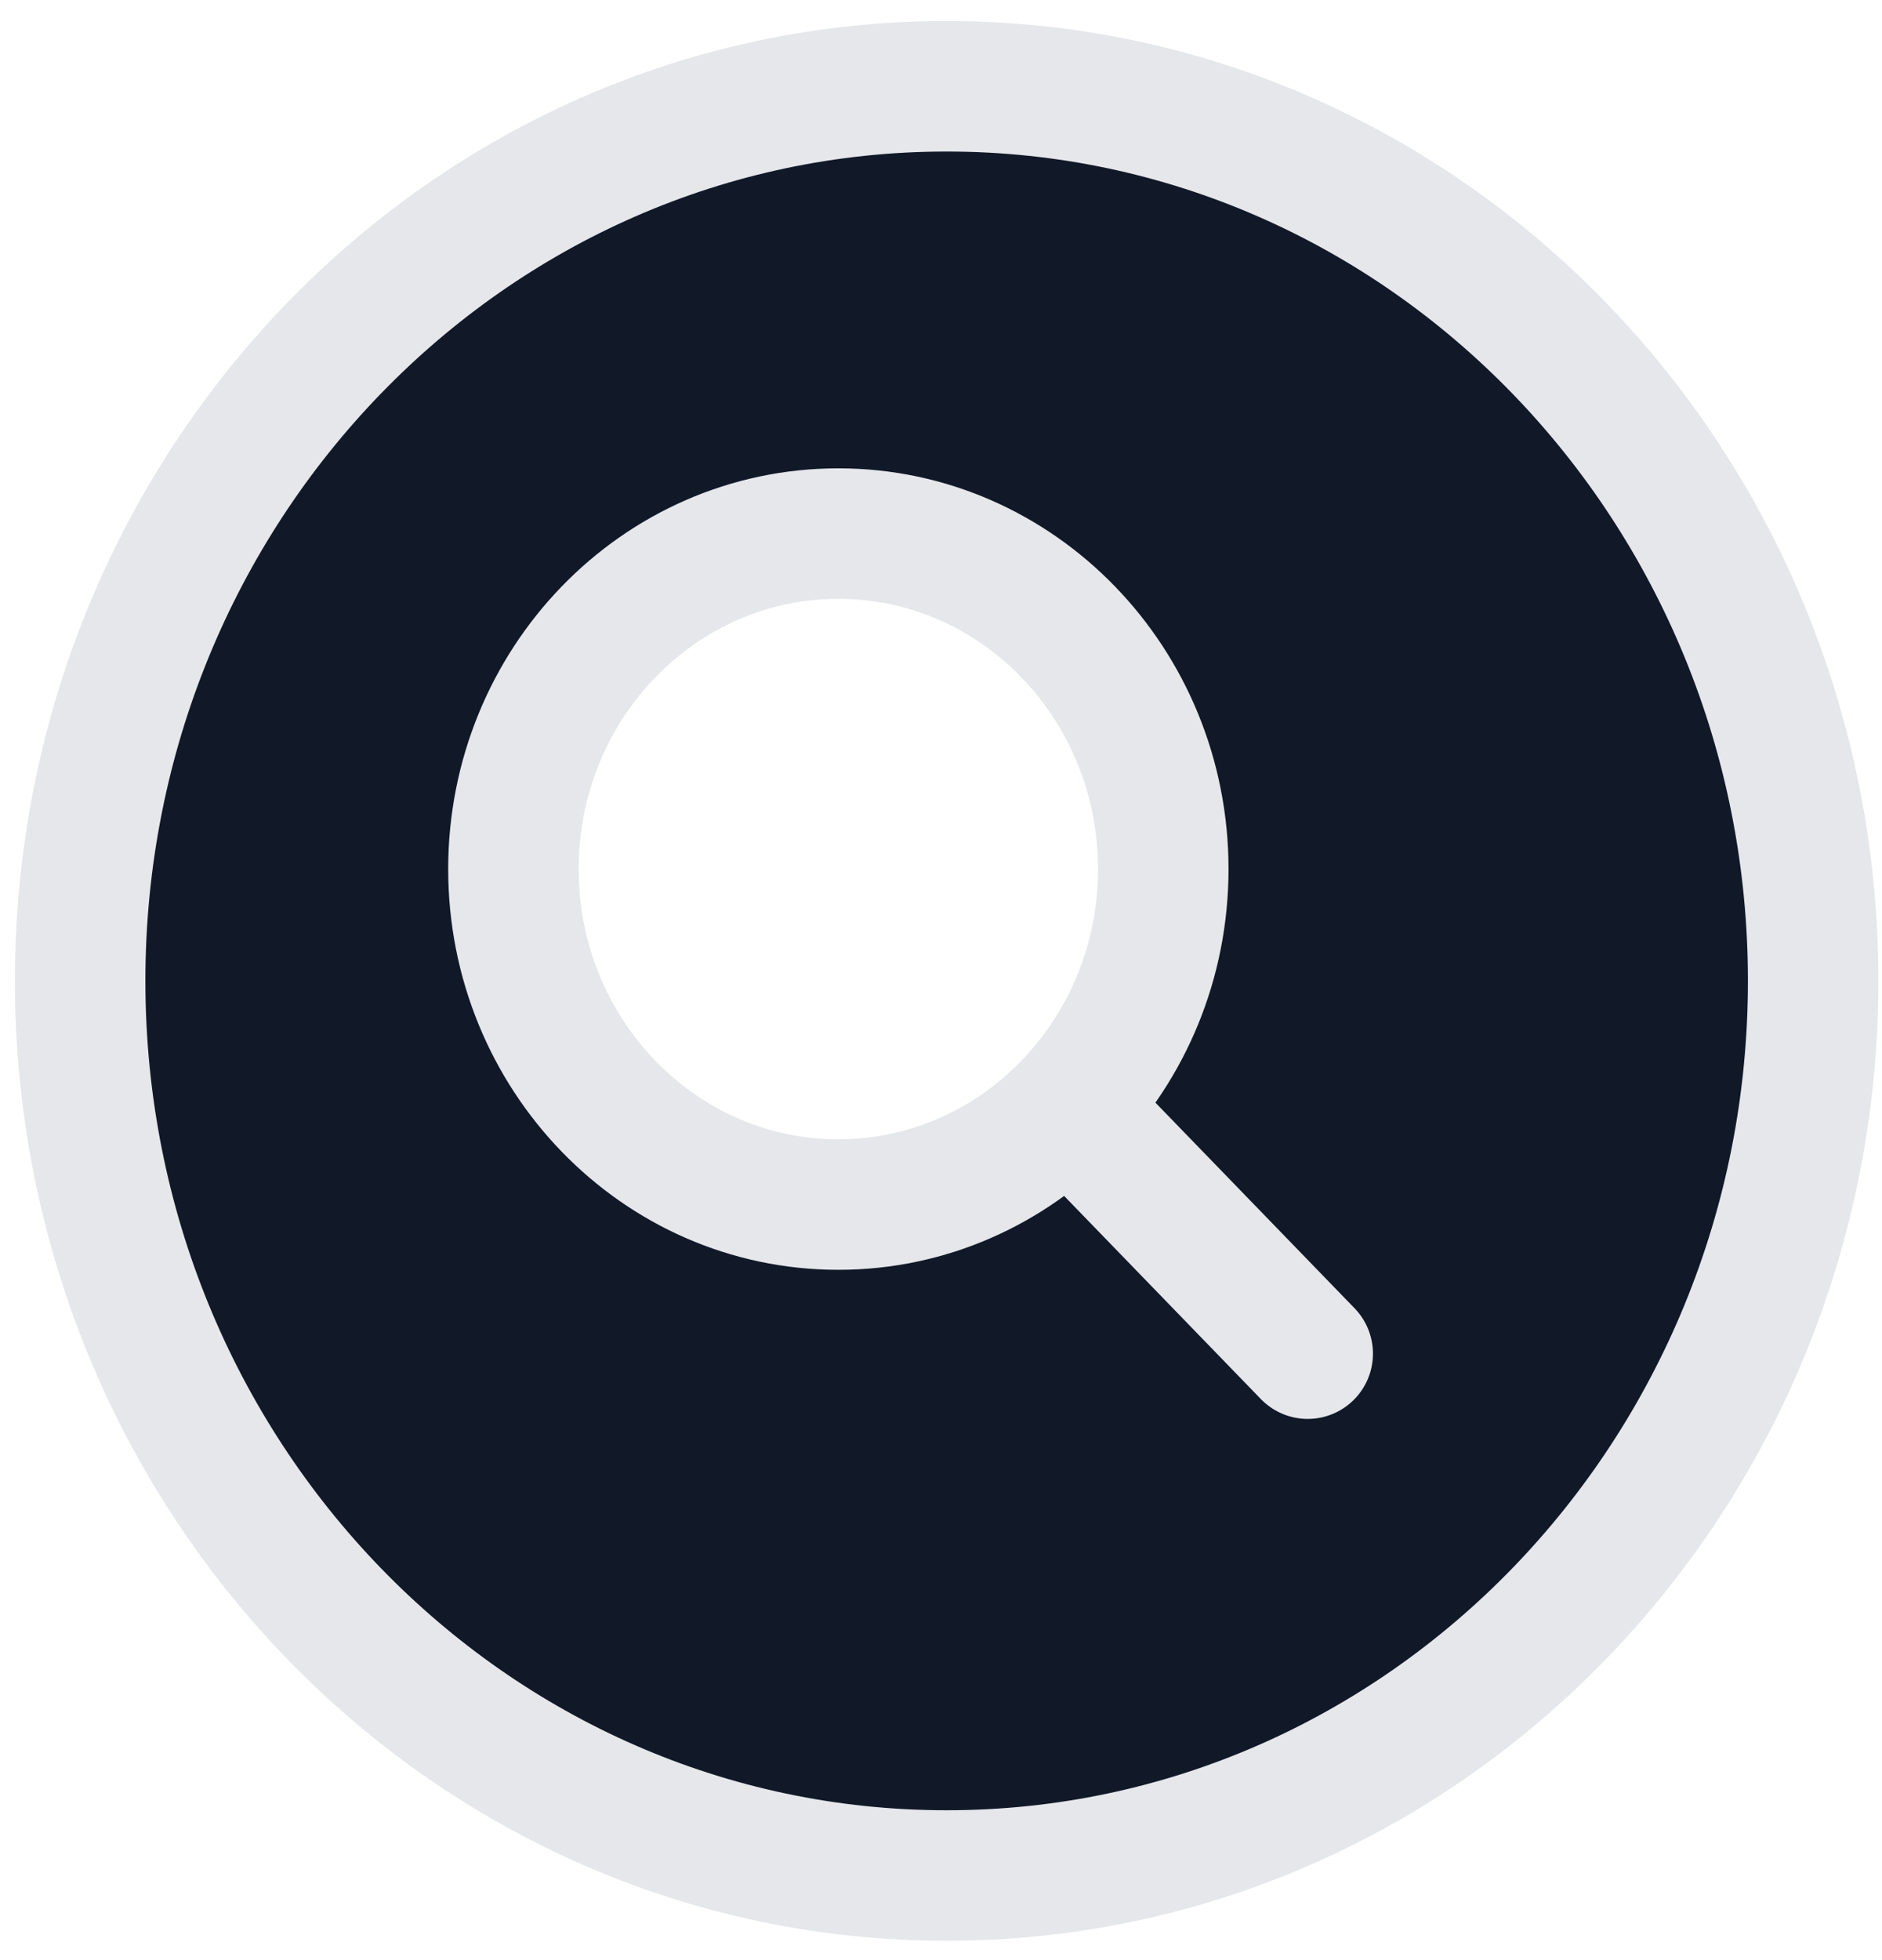 <svg width="73" height="76" viewBox="0 0 73 76" fill="none" xmlns="http://www.w3.org/2000/svg">
<path d="M50.724 52.494L41.431 42.901ZM41.431 42.901C43.711 40.547 45.122 37.294 45.122 33.702C45.122 26.517 39.48 20.692 32.518 20.692C25.558 20.692 19.915 26.517 19.915 33.702C19.915 40.887 25.558 46.712 32.518 46.712C35.999 46.712 39.15 45.255 41.431 42.901ZM70.33 38.038C70.33 57.199 55.282 72.731 36.72 72.731C18.157 72.731 3.109 57.199 3.109 38.038C3.109 18.878 18.157 3.346 36.72 3.346C55.282 3.346 70.33 18.878 70.33 38.038Z" fill="#111928"/>
<path d="M50.724 52.494L41.431 42.901M41.431 42.901C43.711 40.547 45.122 37.294 45.122 33.702C45.122 26.517 39.48 20.692 32.518 20.692C25.558 20.692 19.915 26.517 19.915 33.702C19.915 40.887 25.558 46.712 32.518 46.712C35.999 46.712 39.15 45.255 41.431 42.901ZM70.33 38.038C70.33 57.199 55.282 72.731 36.72 72.731C18.157 72.731 3.109 57.199 3.109 38.038C3.109 18.878 18.157 3.346 36.72 3.346C55.282 3.346 70.33 18.878 70.33 38.038Z" stroke="#E5E7EB" stroke-width="5.061" stroke-linecap="round" stroke-linejoin="round"/>
</svg>
